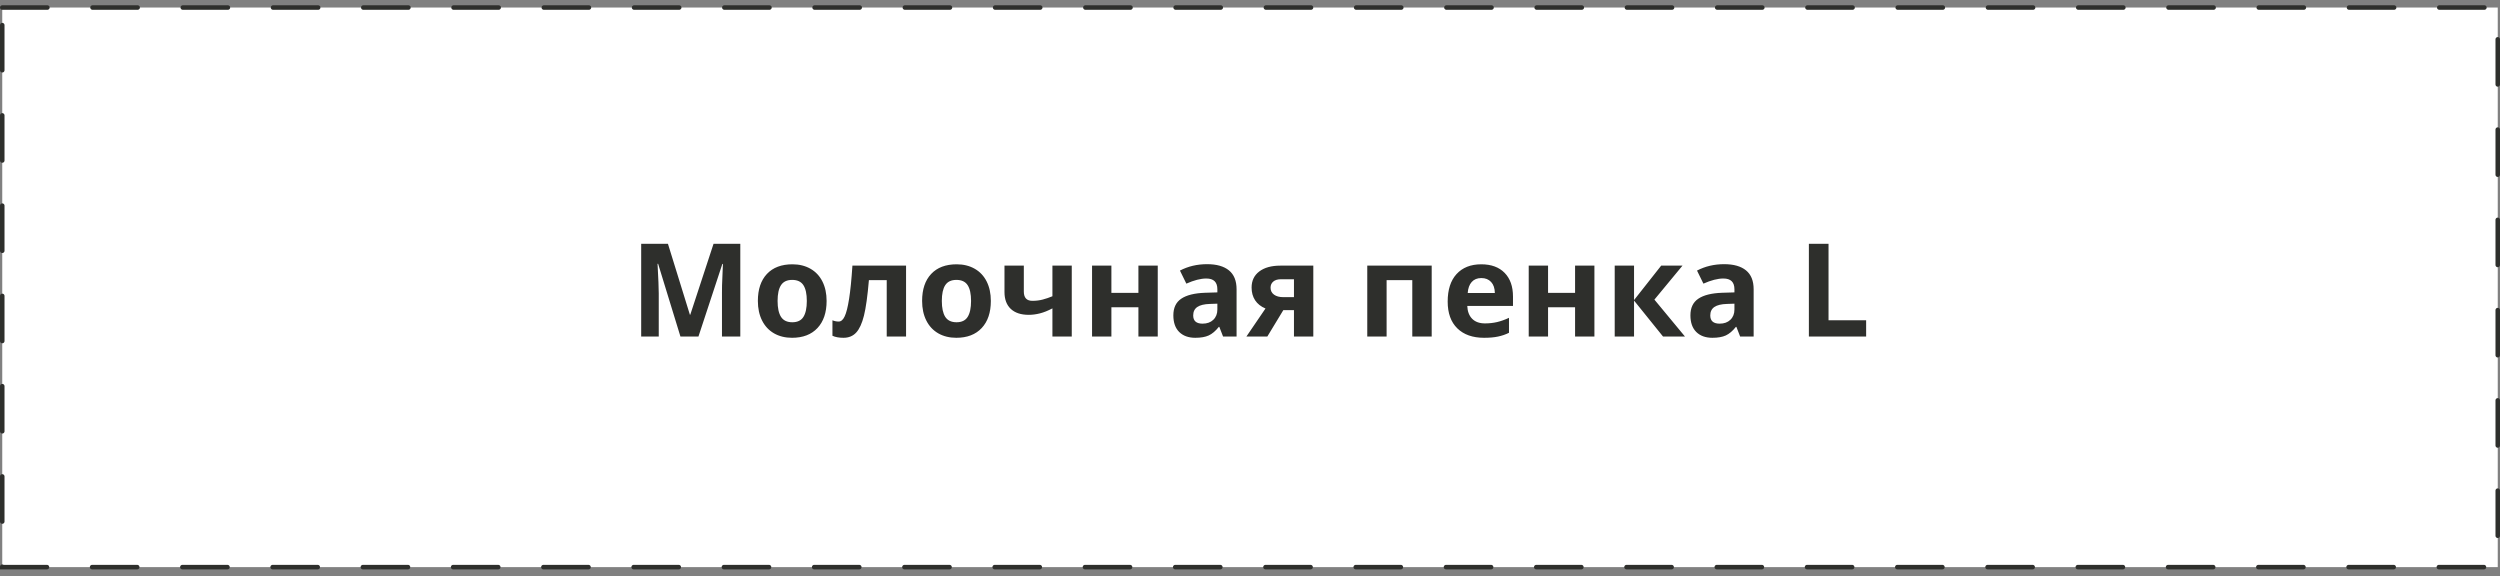 <?xml version="1.0" encoding="UTF-8"?> <svg xmlns="http://www.w3.org/2000/svg" width="308" height="71" viewBox="0 0 308 71" fill="none"><rect x="0" y="0" width="308" height="71" fill="#808080" stroke="none"/><rect x="0.278" y="0.929" width="307.444" height="68.939" fill="white"></rect><rect x="0.278" y="0.929" width="307.444" height="68.939" stroke="#2E2F2C" stroke-width="0.556" stroke-linecap="round" stroke-dasharray="5.56 5.56"></rect><path d="M83.83 41.46L81.08 32.499H81.01C81.109 34.322 81.158 35.538 81.158 36.148V41.46H78.994V30.038H82.291L84.994 38.773H85.041L87.908 30.038H91.205V41.46H88.947V36.054C88.947 35.798 88.95 35.504 88.955 35.171C88.966 34.838 89.002 33.952 89.064 32.515H88.994L86.049 41.46H83.83ZM95.799 37.077C95.799 37.942 95.939 38.595 96.221 39.038C96.507 39.481 96.971 39.702 97.611 39.702C98.247 39.702 98.703 39.483 98.978 39.046C99.26 38.603 99.4 37.947 99.4 37.077C99.4 36.213 99.26 35.564 98.978 35.132C98.697 34.7 98.236 34.483 97.596 34.483C96.96 34.483 96.502 34.7 96.221 35.132C95.939 35.559 95.799 36.207 95.799 37.077ZM101.838 37.077C101.838 38.499 101.463 39.611 100.713 40.413C99.963 41.215 98.919 41.616 97.58 41.616C96.742 41.616 96.002 41.434 95.361 41.069C94.721 40.7 94.228 40.171 93.885 39.483C93.541 38.796 93.369 37.994 93.369 37.077C93.369 35.65 93.742 34.541 94.486 33.749C95.231 32.957 96.278 32.562 97.627 32.562C98.466 32.562 99.205 32.744 99.846 33.108C100.486 33.473 100.979 33.996 101.322 34.679C101.666 35.361 101.838 36.16 101.838 37.077ZM111.627 41.46H109.244V34.515H107.049C106.882 36.468 106.679 37.926 106.439 38.89C106.2 39.848 105.88 40.543 105.479 40.976C105.083 41.403 104.562 41.616 103.916 41.616C103.364 41.616 102.911 41.533 102.557 41.366V39.46C102.812 39.564 103.067 39.616 103.322 39.616C103.619 39.616 103.867 39.403 104.064 38.976C104.268 38.548 104.447 37.838 104.604 36.843C104.765 35.843 104.903 34.47 105.018 32.726H111.627V41.46ZM116.033 37.077C116.033 37.942 116.174 38.595 116.455 39.038C116.742 39.481 117.205 39.702 117.846 39.702C118.481 39.702 118.937 39.483 119.213 39.046C119.494 38.603 119.635 37.947 119.635 37.077C119.635 36.213 119.494 35.564 119.213 35.132C118.932 34.7 118.471 34.483 117.83 34.483C117.195 34.483 116.736 34.7 116.455 35.132C116.174 35.559 116.033 36.207 116.033 37.077ZM122.072 37.077C122.072 38.499 121.697 39.611 120.947 40.413C120.197 41.215 119.153 41.616 117.814 41.616C116.976 41.616 116.236 41.434 115.596 41.069C114.955 40.7 114.463 40.171 114.119 39.483C113.775 38.796 113.604 37.994 113.604 37.077C113.604 35.65 113.976 34.541 114.721 33.749C115.465 32.957 116.512 32.562 117.861 32.562C118.7 32.562 119.439 32.744 120.08 33.108C120.721 33.473 121.213 33.996 121.557 34.679C121.9 35.361 122.072 36.16 122.072 37.077ZM126.135 32.726V35.921C126.135 36.681 126.486 37.062 127.189 37.062C127.648 37.062 128.072 37.009 128.463 36.905C128.859 36.801 129.257 36.666 129.658 36.499V32.726H132.041V41.46H129.658V37.991C129.106 38.283 128.593 38.489 128.119 38.608C127.645 38.728 127.187 38.788 126.744 38.788C125.791 38.788 125.054 38.546 124.533 38.062C124.012 37.572 123.752 36.877 123.752 35.976V32.726H126.135ZM136.924 32.726V36.085H140.252V32.726H142.635V41.46H140.252V37.858H136.924V41.46H134.541V32.726H136.924ZM150.682 41.46L150.221 40.273H150.158C149.757 40.778 149.343 41.129 148.916 41.327C148.494 41.52 147.942 41.616 147.26 41.616C146.421 41.616 145.76 41.377 145.275 40.898C144.796 40.418 144.557 39.736 144.557 38.851C144.557 37.923 144.88 37.241 145.525 36.804C146.176 36.361 147.156 36.116 148.463 36.069L149.979 36.023V35.64C149.979 34.754 149.525 34.312 148.619 34.312C147.921 34.312 147.101 34.523 146.158 34.944L145.369 33.335C146.374 32.809 147.489 32.546 148.713 32.546C149.885 32.546 150.783 32.801 151.408 33.312C152.033 33.822 152.346 34.598 152.346 35.64V41.46H150.682ZM149.979 37.413L149.057 37.444C148.364 37.465 147.848 37.59 147.51 37.819C147.171 38.048 147.002 38.398 147.002 38.866C147.002 39.538 147.387 39.874 148.158 39.874C148.71 39.874 149.15 39.715 149.479 39.398C149.812 39.08 149.979 38.658 149.979 38.132V37.413ZM156.135 41.46H153.557L155.908 38.007C155.346 37.773 154.919 37.434 154.627 36.991C154.34 36.548 154.197 36.028 154.197 35.429C154.197 34.585 154.512 33.923 155.143 33.444C155.778 32.965 156.643 32.726 157.736 32.726H161.799V41.46H159.416V38.21H158.104L156.135 41.46ZM156.533 35.444C156.533 35.809 156.676 36.095 156.963 36.304C157.249 36.507 157.624 36.608 158.088 36.608H159.416V34.405H157.783C157.393 34.405 157.085 34.502 156.861 34.694C156.643 34.882 156.533 35.132 156.533 35.444ZM176.385 32.726V41.46H173.994V34.515H170.83V41.46H168.447V32.726H176.385ZM182.502 34.257C181.997 34.257 181.601 34.418 181.314 34.741C181.028 35.059 180.864 35.512 180.822 36.101H184.166C184.156 35.512 184.002 35.059 183.705 34.741C183.408 34.418 183.007 34.257 182.502 34.257ZM182.838 41.616C181.432 41.616 180.333 41.228 179.541 40.452C178.749 39.676 178.354 38.577 178.354 37.155C178.354 35.692 178.718 34.562 179.447 33.765C180.182 32.963 181.195 32.562 182.486 32.562C183.721 32.562 184.682 32.913 185.369 33.616C186.057 34.319 186.4 35.291 186.4 36.53V37.687H180.768C180.794 38.364 180.994 38.892 181.369 39.273C181.744 39.653 182.27 39.843 182.947 39.843C183.473 39.843 183.971 39.788 184.439 39.679C184.908 39.569 185.398 39.395 185.908 39.155V40.999C185.492 41.207 185.046 41.361 184.572 41.46C184.098 41.564 183.52 41.616 182.838 41.616ZM190.721 32.726V36.085H194.049V32.726H196.432V41.46H194.049V37.858H190.721V41.46H188.338V32.726H190.721ZM204.658 32.726H207.283L203.822 36.913L207.588 41.46H204.885L201.314 37.03V41.46H198.932V32.726H201.314V36.968L204.658 32.726ZM214.385 41.46L213.924 40.273H213.861C213.46 40.778 213.046 41.129 212.619 41.327C212.197 41.52 211.645 41.616 210.963 41.616C210.124 41.616 209.463 41.377 208.979 40.898C208.499 40.418 208.26 39.736 208.26 38.851C208.26 37.923 208.583 37.241 209.229 36.804C209.88 36.361 210.859 36.116 212.166 36.069L213.682 36.023V35.64C213.682 34.754 213.229 34.312 212.322 34.312C211.624 34.312 210.804 34.523 209.861 34.944L209.072 33.335C210.077 32.809 211.192 32.546 212.416 32.546C213.588 32.546 214.486 32.801 215.111 33.312C215.736 33.822 216.049 34.598 216.049 35.64V41.46H214.385ZM213.682 37.413L212.76 37.444C212.067 37.465 211.551 37.59 211.213 37.819C210.874 38.048 210.705 38.398 210.705 38.866C210.705 39.538 211.09 39.874 211.861 39.874C212.413 39.874 212.854 39.715 213.182 39.398C213.515 39.08 213.682 38.658 213.682 38.132V37.413ZM222.854 41.46V30.038H225.275V39.46H229.908V41.46H222.854Z" fill="#2E2F2C"></path></svg> 